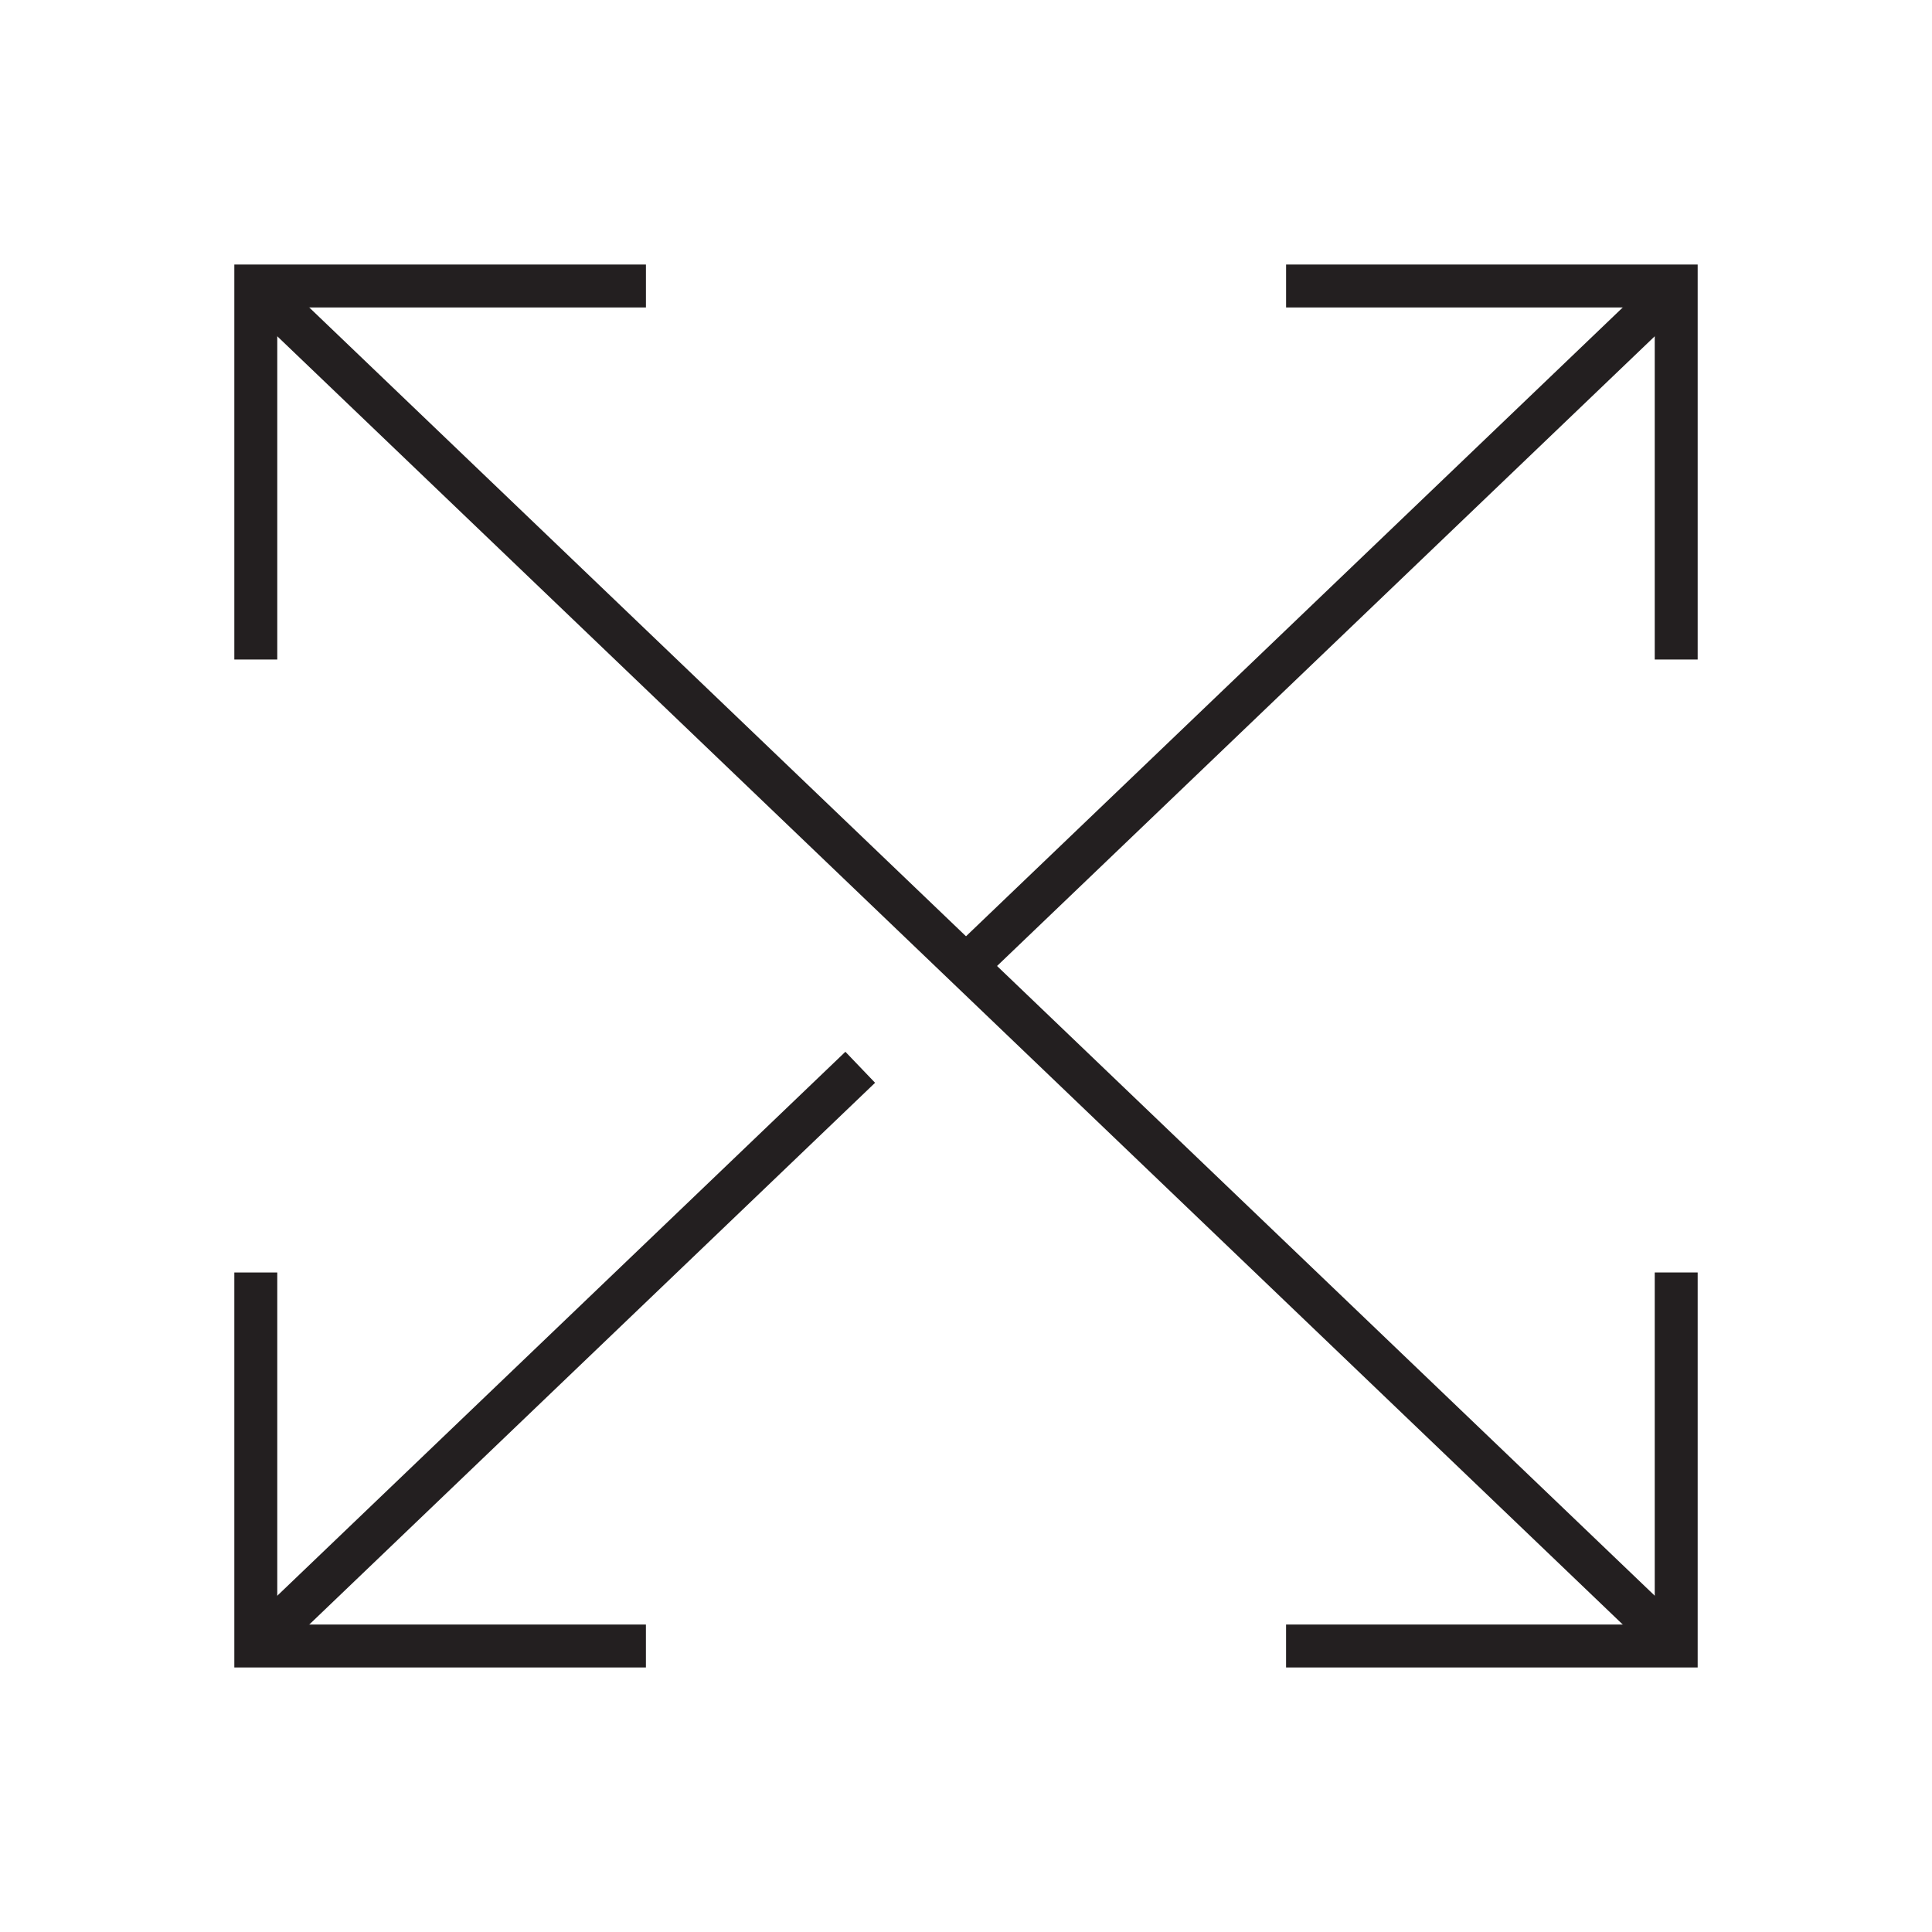 <svg width="90" height="90" viewBox="0 0 90 90" fill="none" xmlns="http://www.w3.org/2000/svg">
<path d="M11.916 30.723V13.323H30.09" stroke="#231F20" stroke-width="2"/>
<path d="M78.084 59.276V76.677H59.91" stroke="#231F20" stroke-width="2"/>
<path d="M30.089 76.677H11.916V59.277" stroke="#231F20" stroke-width="2"/>
<path d="M40.073 49.718L11.917 76.677" stroke="#231F20" stroke-width="2"/>
<path d="M11.916 13.323L78.084 76.676" stroke="#231F20" stroke-width="2"/>
<path d="M59.911 13.323H78.084V30.723" stroke="#231F20" stroke-width="2"/>
<path d="M45 45L78.084 13.323" stroke="#231F20" stroke-width="2"/>
</svg>
